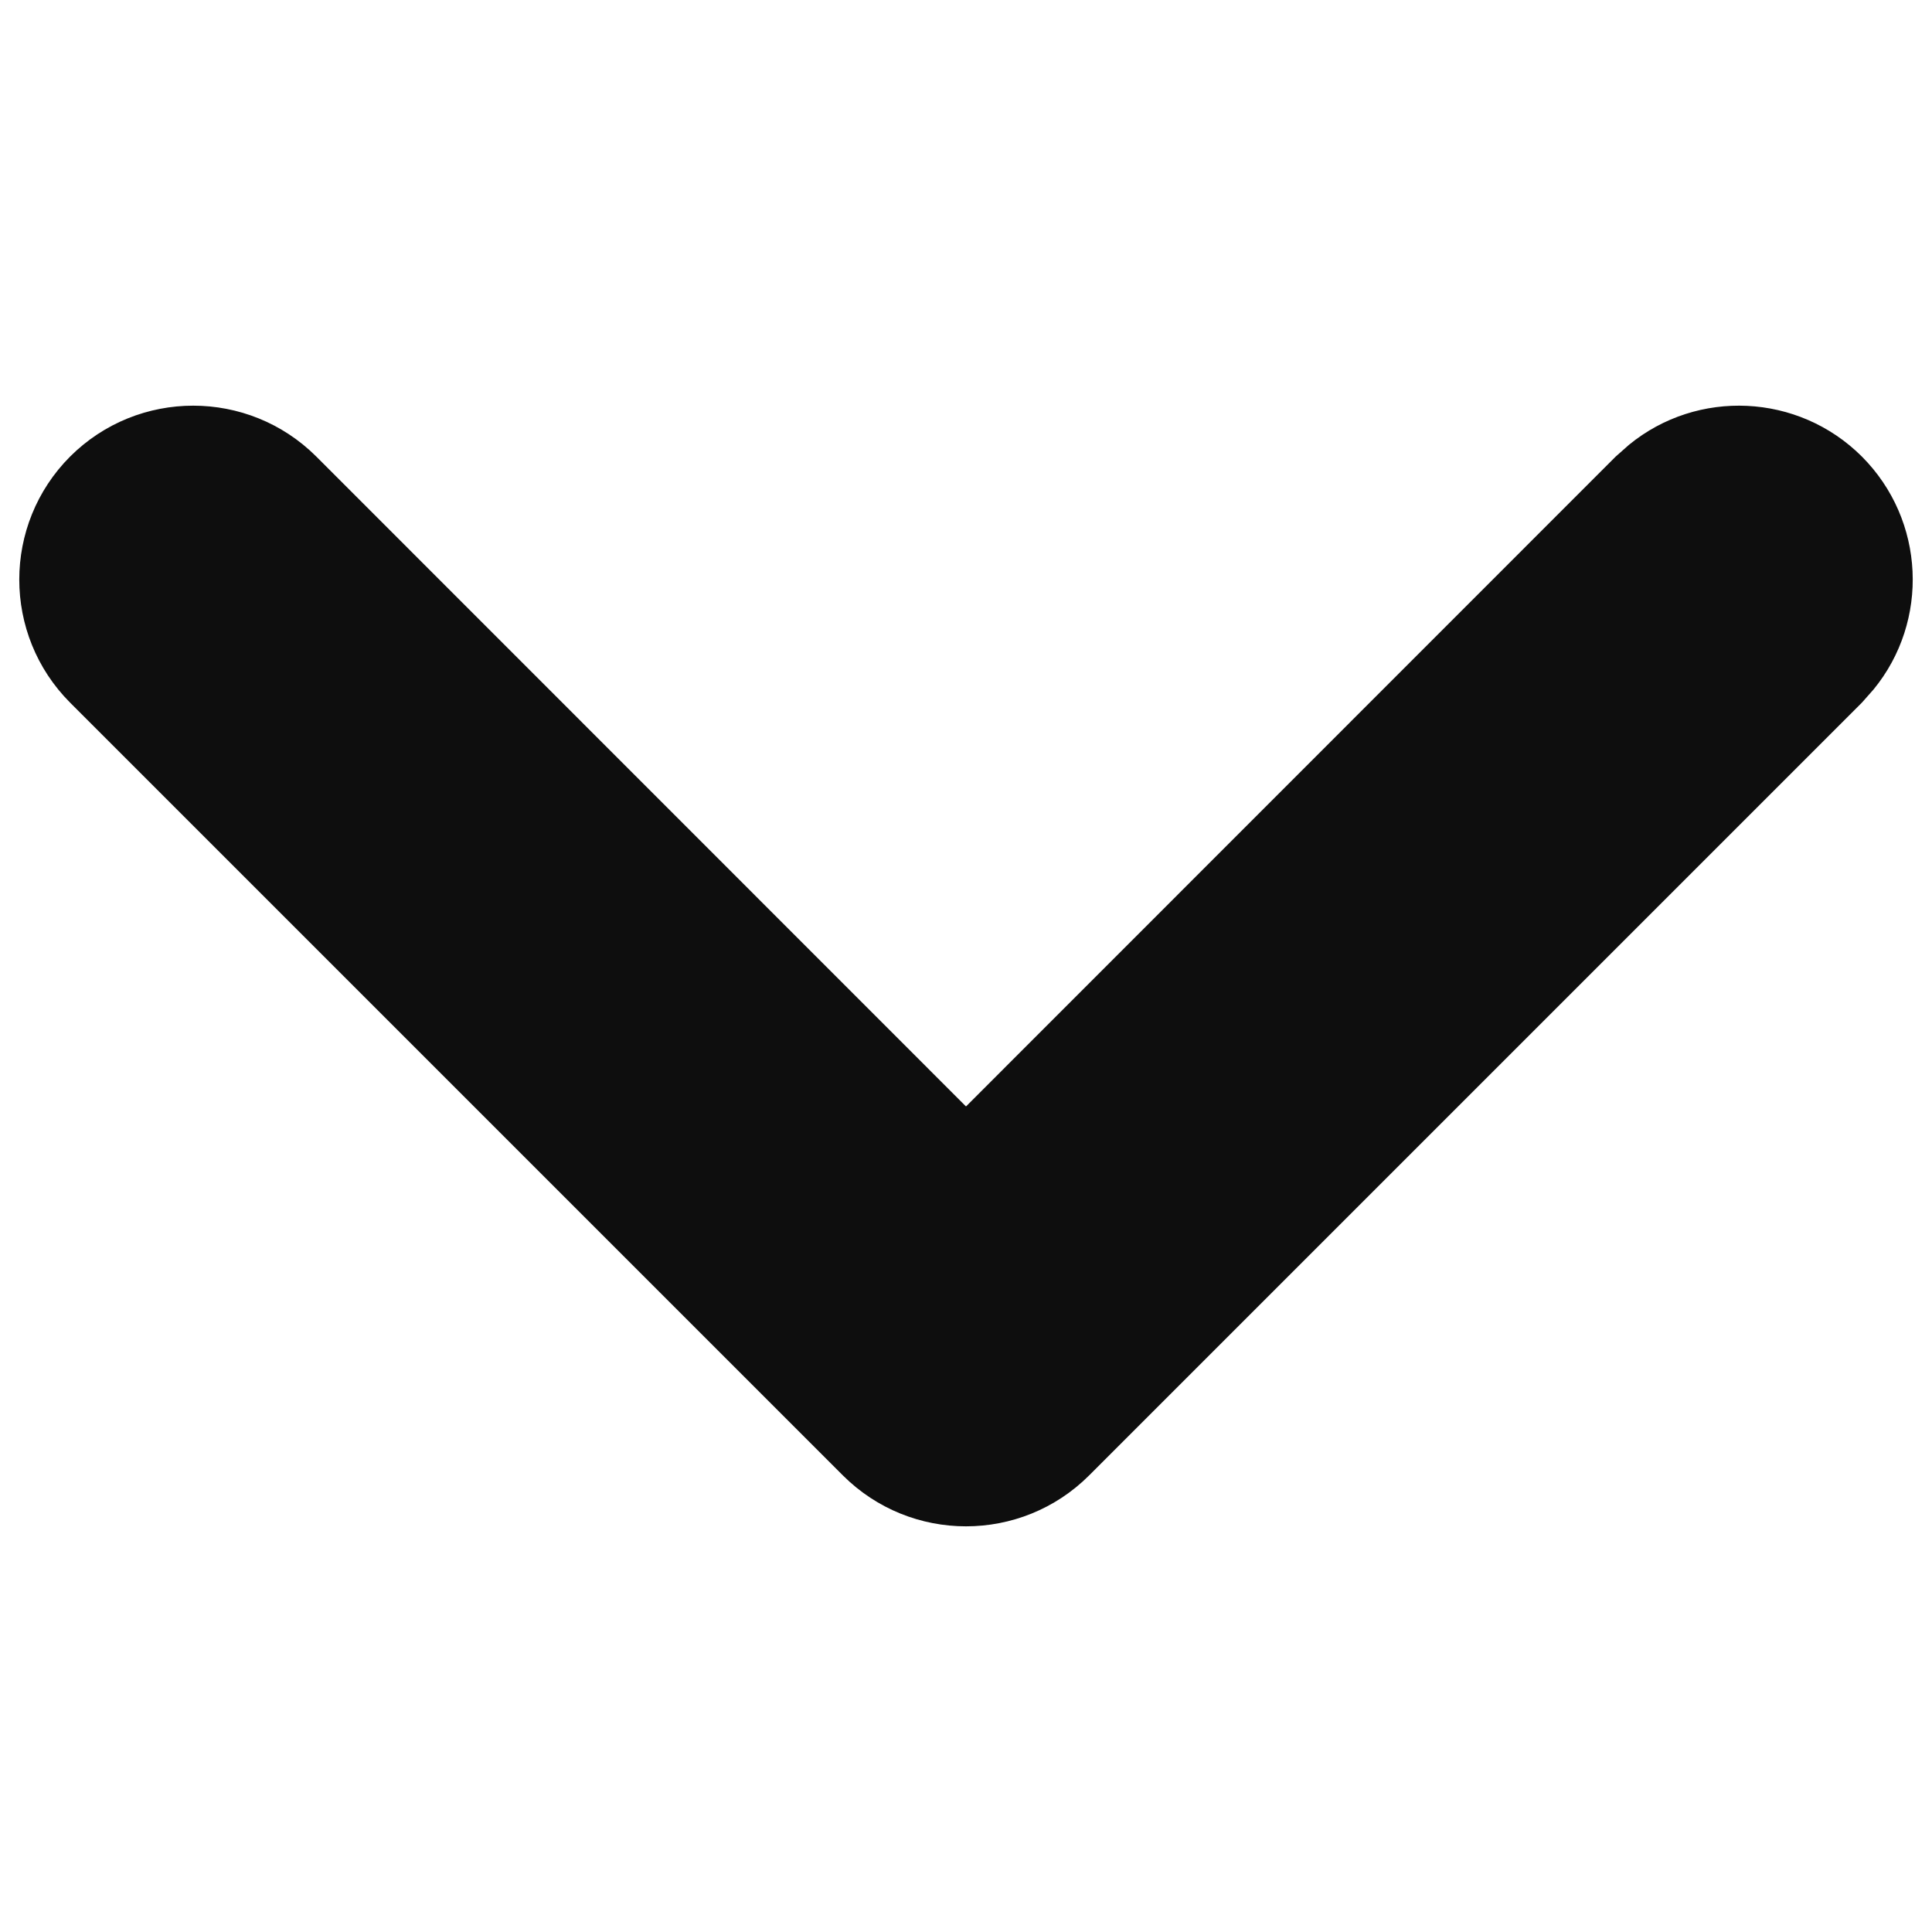 <svg width="10" height="10" viewBox="0 0 10 10" fill="none" xmlns="http://www.w3.org/2000/svg">
<path d="M0.363 3.637C0.012 3.285 0.012 2.715 0.363 2.363C0.715 2.012 1.285 2.012 1.637 2.363L5 5.727L8.363 2.363L8.432 2.302C8.785 2.013 9.307 2.034 9.637 2.363C9.966 2.693 9.987 3.215 9.698 3.568L9.637 3.637L5.637 7.637C5.285 7.988 4.715 7.988 4.363 7.637L0.363 3.637Z" fill="#0E0E0E"/>
</svg>
